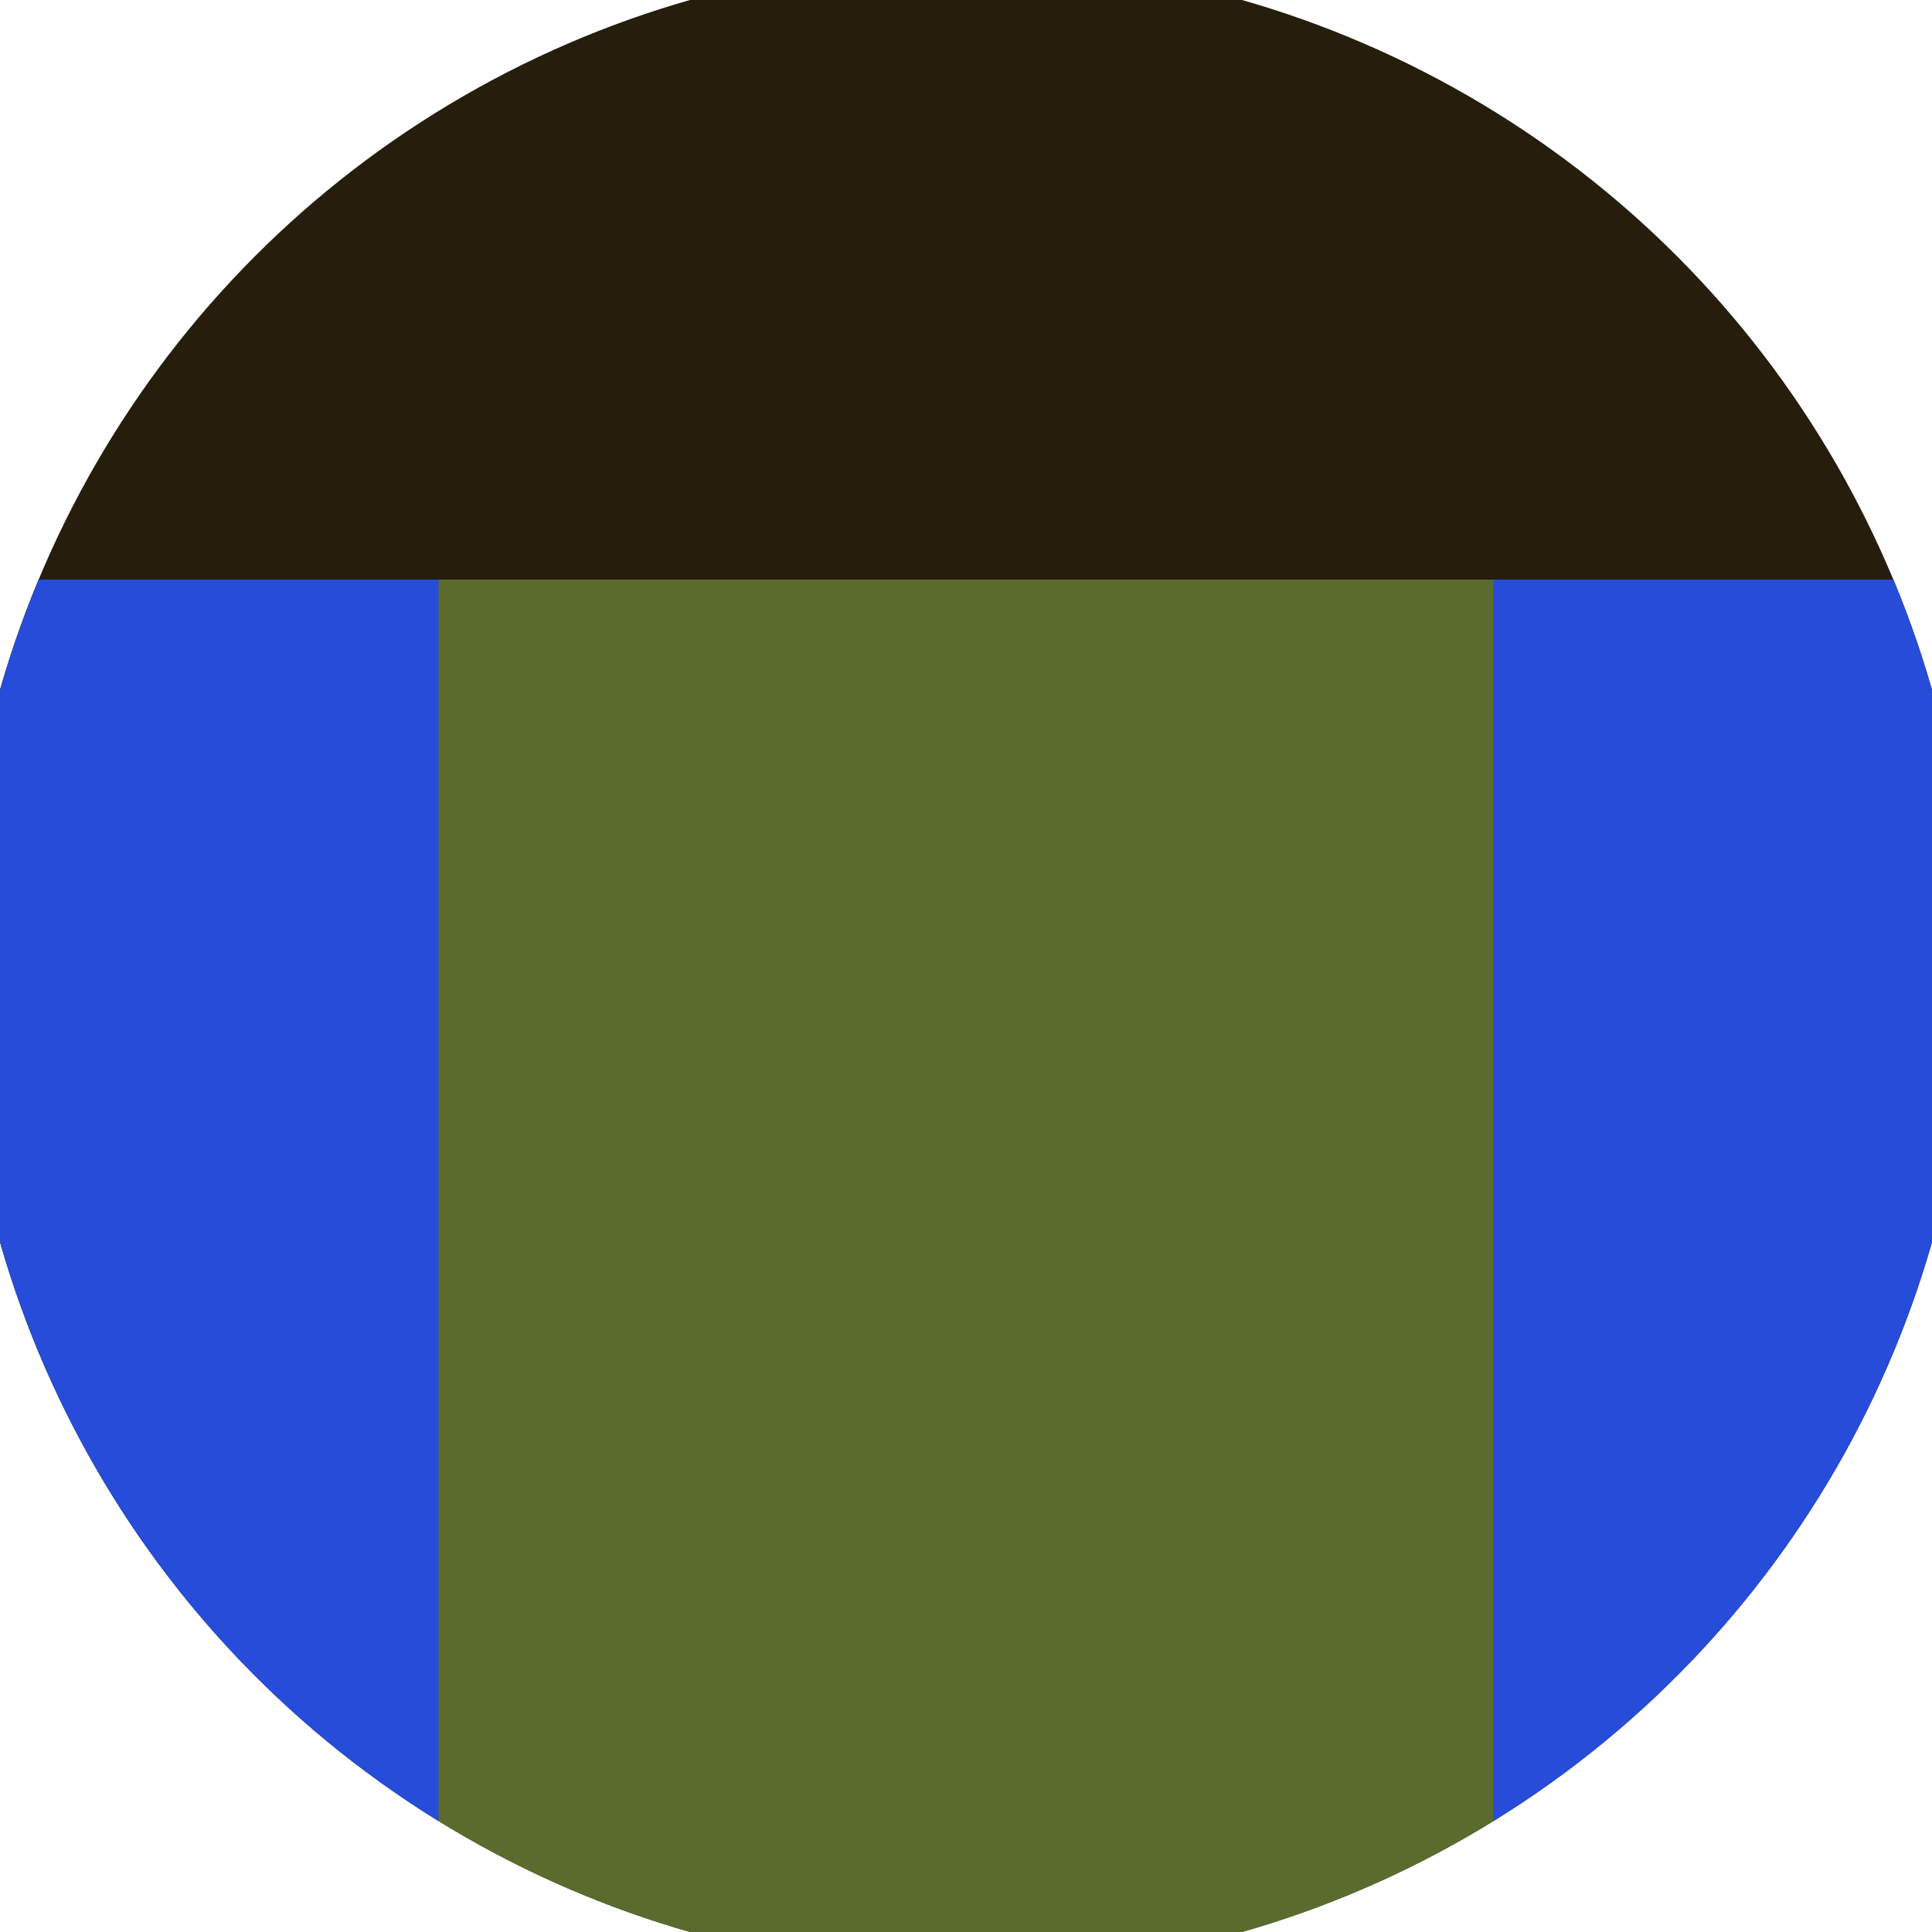 <svg xmlns="http://www.w3.org/2000/svg" width="128" height="128" viewBox="0 0 100 100" shape-rendering="geometricPrecision">
                            <defs>
                                <clipPath id="clip">
                                    <circle cx="50" cy="50" r="52" />
                                    <!--<rect x="0" y="0" width="100" height="100"/>-->
                                </clipPath>
                            </defs>
                            <g transform="rotate(0 50 50)">
                            <rect x="0" y="0" width="100" height="100" fill="#261d0d" clip-path="url(#clip)"/><path d="M 0 30 H 100 V 100 H 0 Z" fill="#5b6b2e" clip-path="url(#clip)"/><path d="M 0 30 H 22.7 V 100 H 0 Z
                          M 100 30 H 77.3 V 100 H 100 Z" fill="#264cd9" clip-path="url(#clip)"/></g></svg>